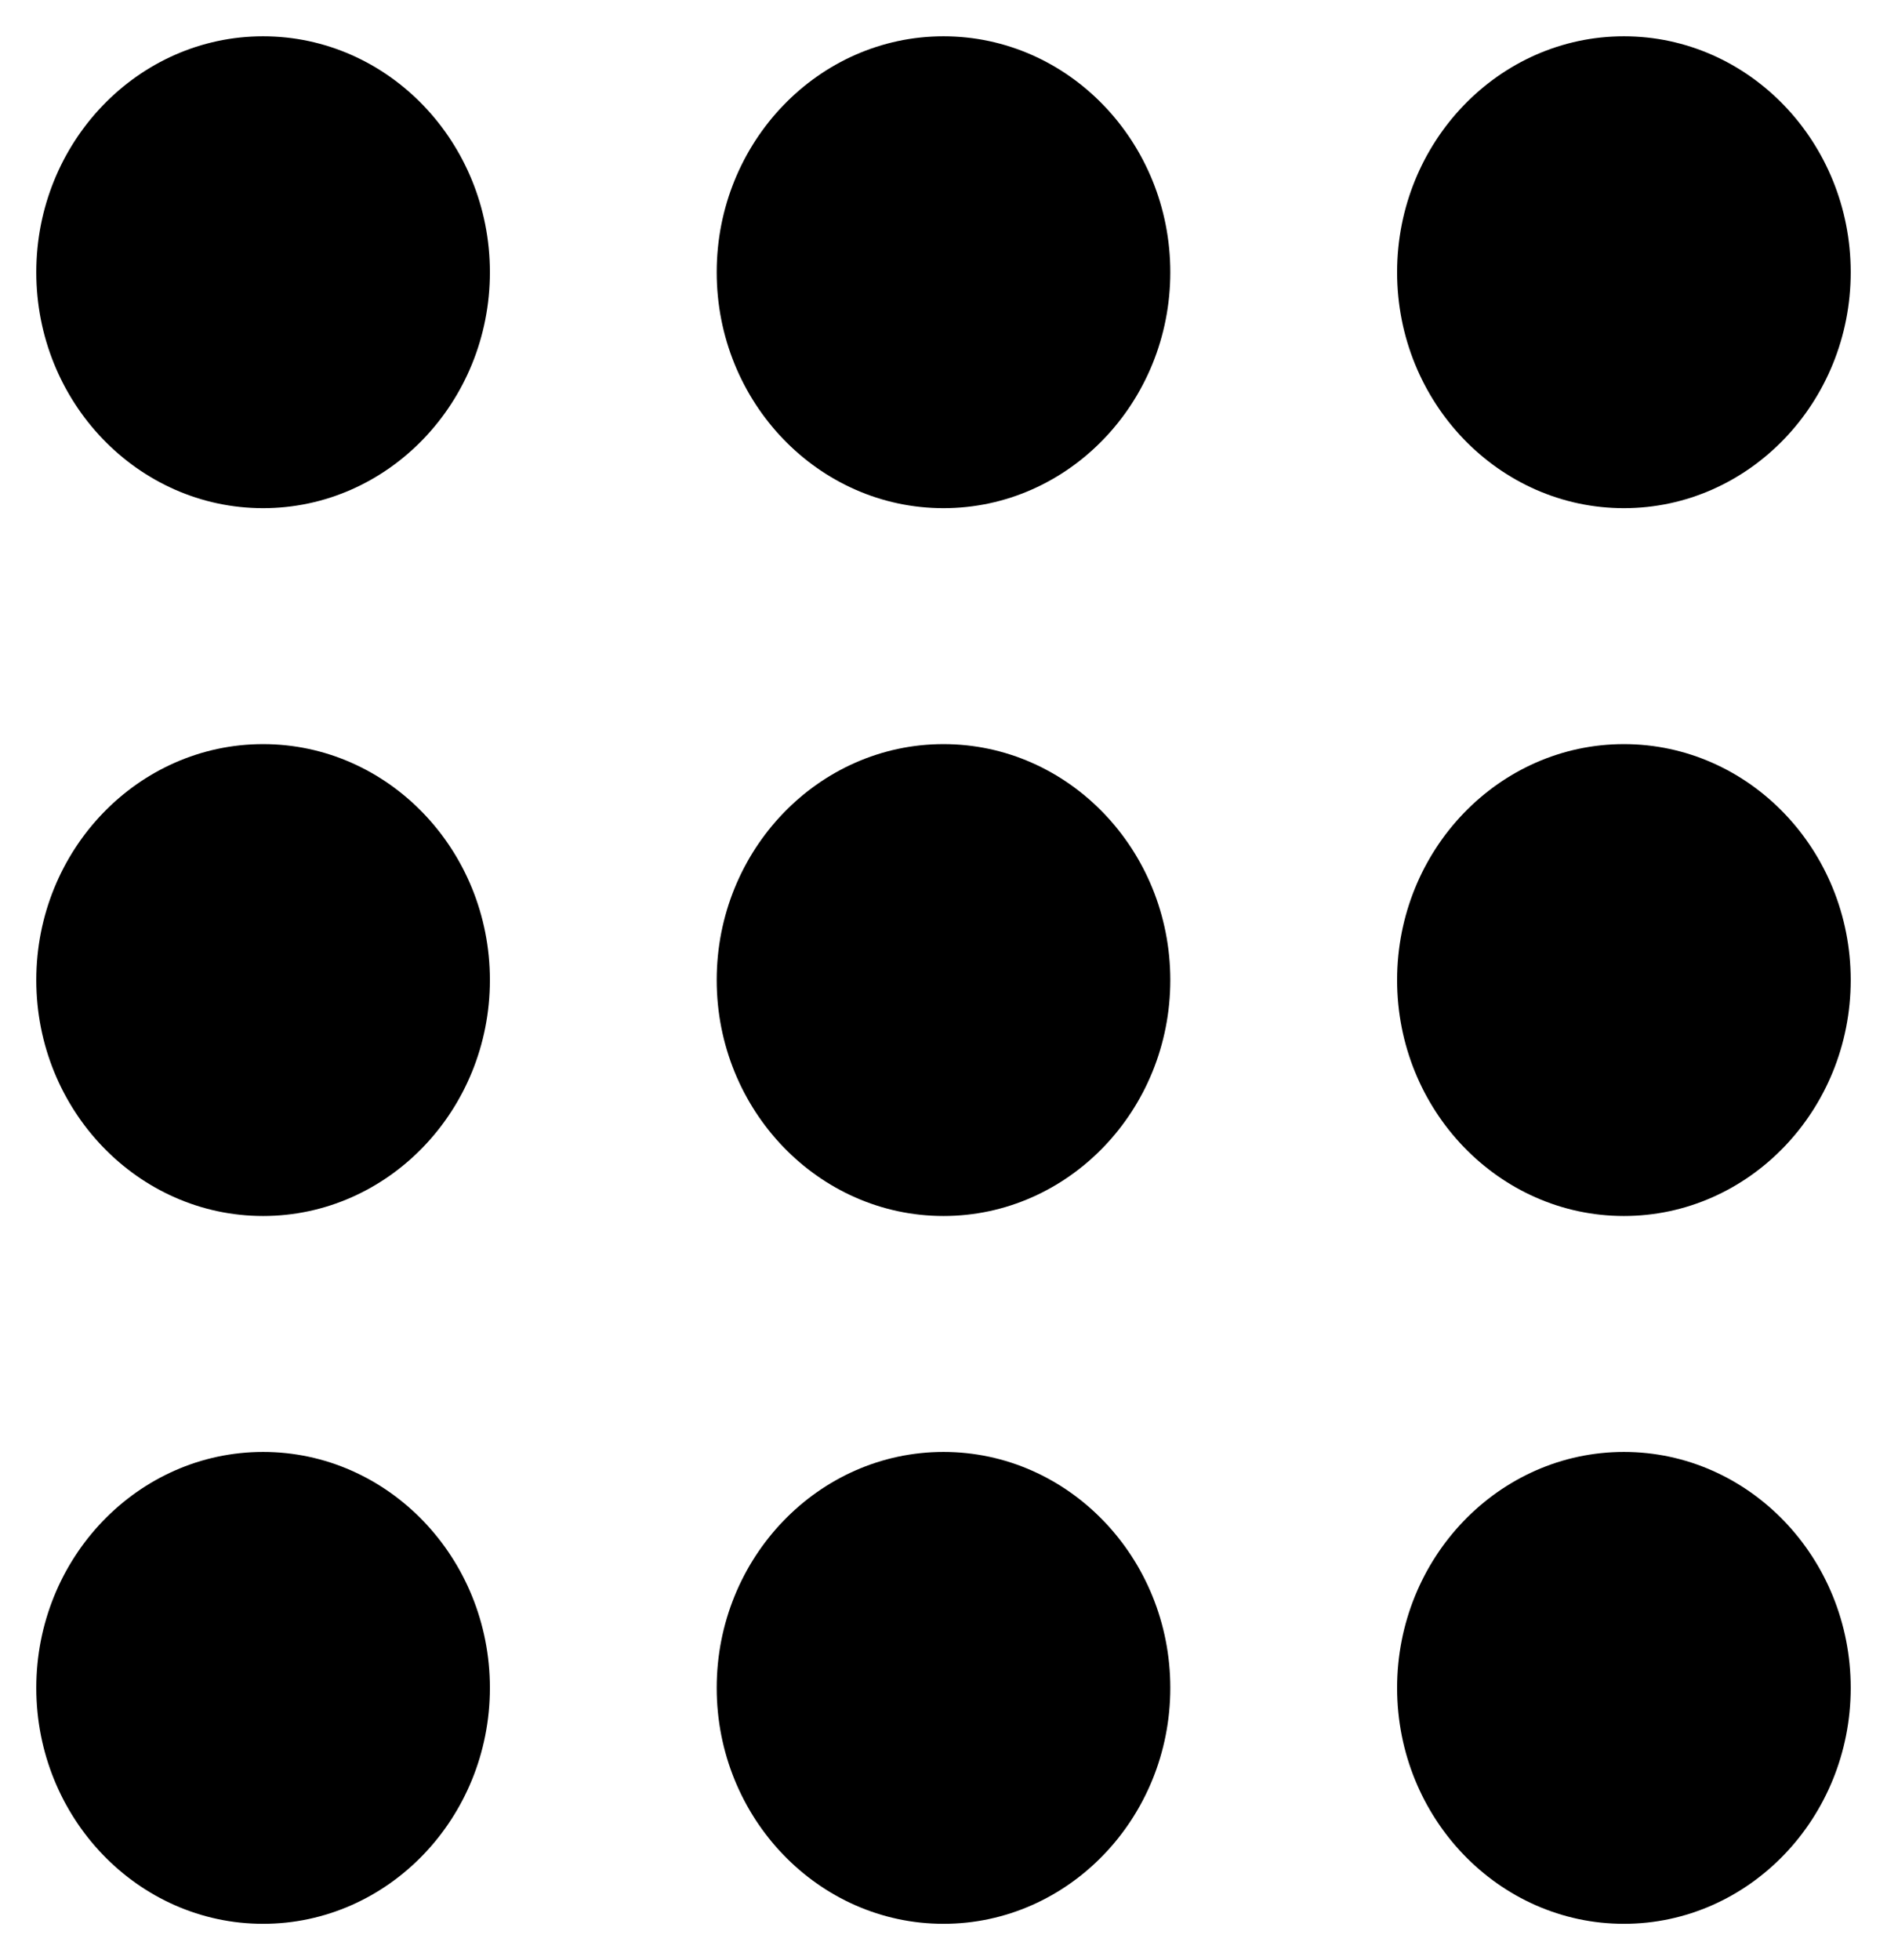 <svg width="26" height="27" viewBox="0 0 26 27" fill="none" xmlns="http://www.w3.org/2000/svg">
<path id="Vector" d="M6.75 13.5C6.75 15.292 5.348 16.75 3.625 16.75C1.902 16.75 0.5 15.292 0.5 13.5C0.5 11.708 1.902 10.25 3.625 10.25C5.348 10.25 6.75 11.708 6.75 13.5ZM13 20C11.277 20 9.875 21.458 9.875 23.25C9.875 25.042 11.277 26.5 13 26.5C14.723 26.5 16.125 25.042 16.125 23.25C16.125 21.458 14.723 20 13 20ZM3.625 20C1.902 20 0.5 21.458 0.5 23.25C0.5 25.042 1.902 26.5 3.625 26.5C5.348 26.5 6.75 25.042 6.75 23.25C6.75 21.458 5.348 20 3.625 20ZM22.375 7C24.098 7 25.5 5.542 25.5 3.75C25.5 1.958 24.098 0.5 22.375 0.5C20.652 0.5 19.25 1.958 19.25 3.75C19.25 5.542 20.652 7 22.375 7ZM3.625 0.5C1.902 0.5 0.5 1.958 0.5 3.75C0.5 5.542 1.902 7 3.625 7C5.348 7 6.75 5.542 6.75 3.75C6.75 1.958 5.348 0.5 3.625 0.5ZM22.375 20C20.652 20 19.25 21.458 19.25 23.25C19.25 25.042 20.652 26.5 22.375 26.5C24.098 26.5 25.5 25.042 25.5 23.25C25.5 21.458 24.098 20 22.375 20ZM22.375 10.25C20.652 10.25 19.25 11.708 19.25 13.5C19.25 15.292 20.652 16.75 22.375 16.75C24.098 16.75 25.5 15.292 25.5 13.5C25.5 11.708 24.098 10.25 22.375 10.25ZM13 10.25C11.277 10.25 9.875 11.708 9.875 13.5C9.875 15.292 11.277 16.75 13 16.75C14.723 16.75 16.125 15.292 16.125 13.5C16.125 11.708 14.723 10.25 13 10.25ZM13 0.5C11.277 0.5 9.875 1.958 9.875 3.75C9.875 5.542 11.277 7 13 7C14.723 7 16.125 5.542 16.125 3.75C16.125 1.958 14.723 0.5 13 0.5Z" fill="black"/>
</svg>
